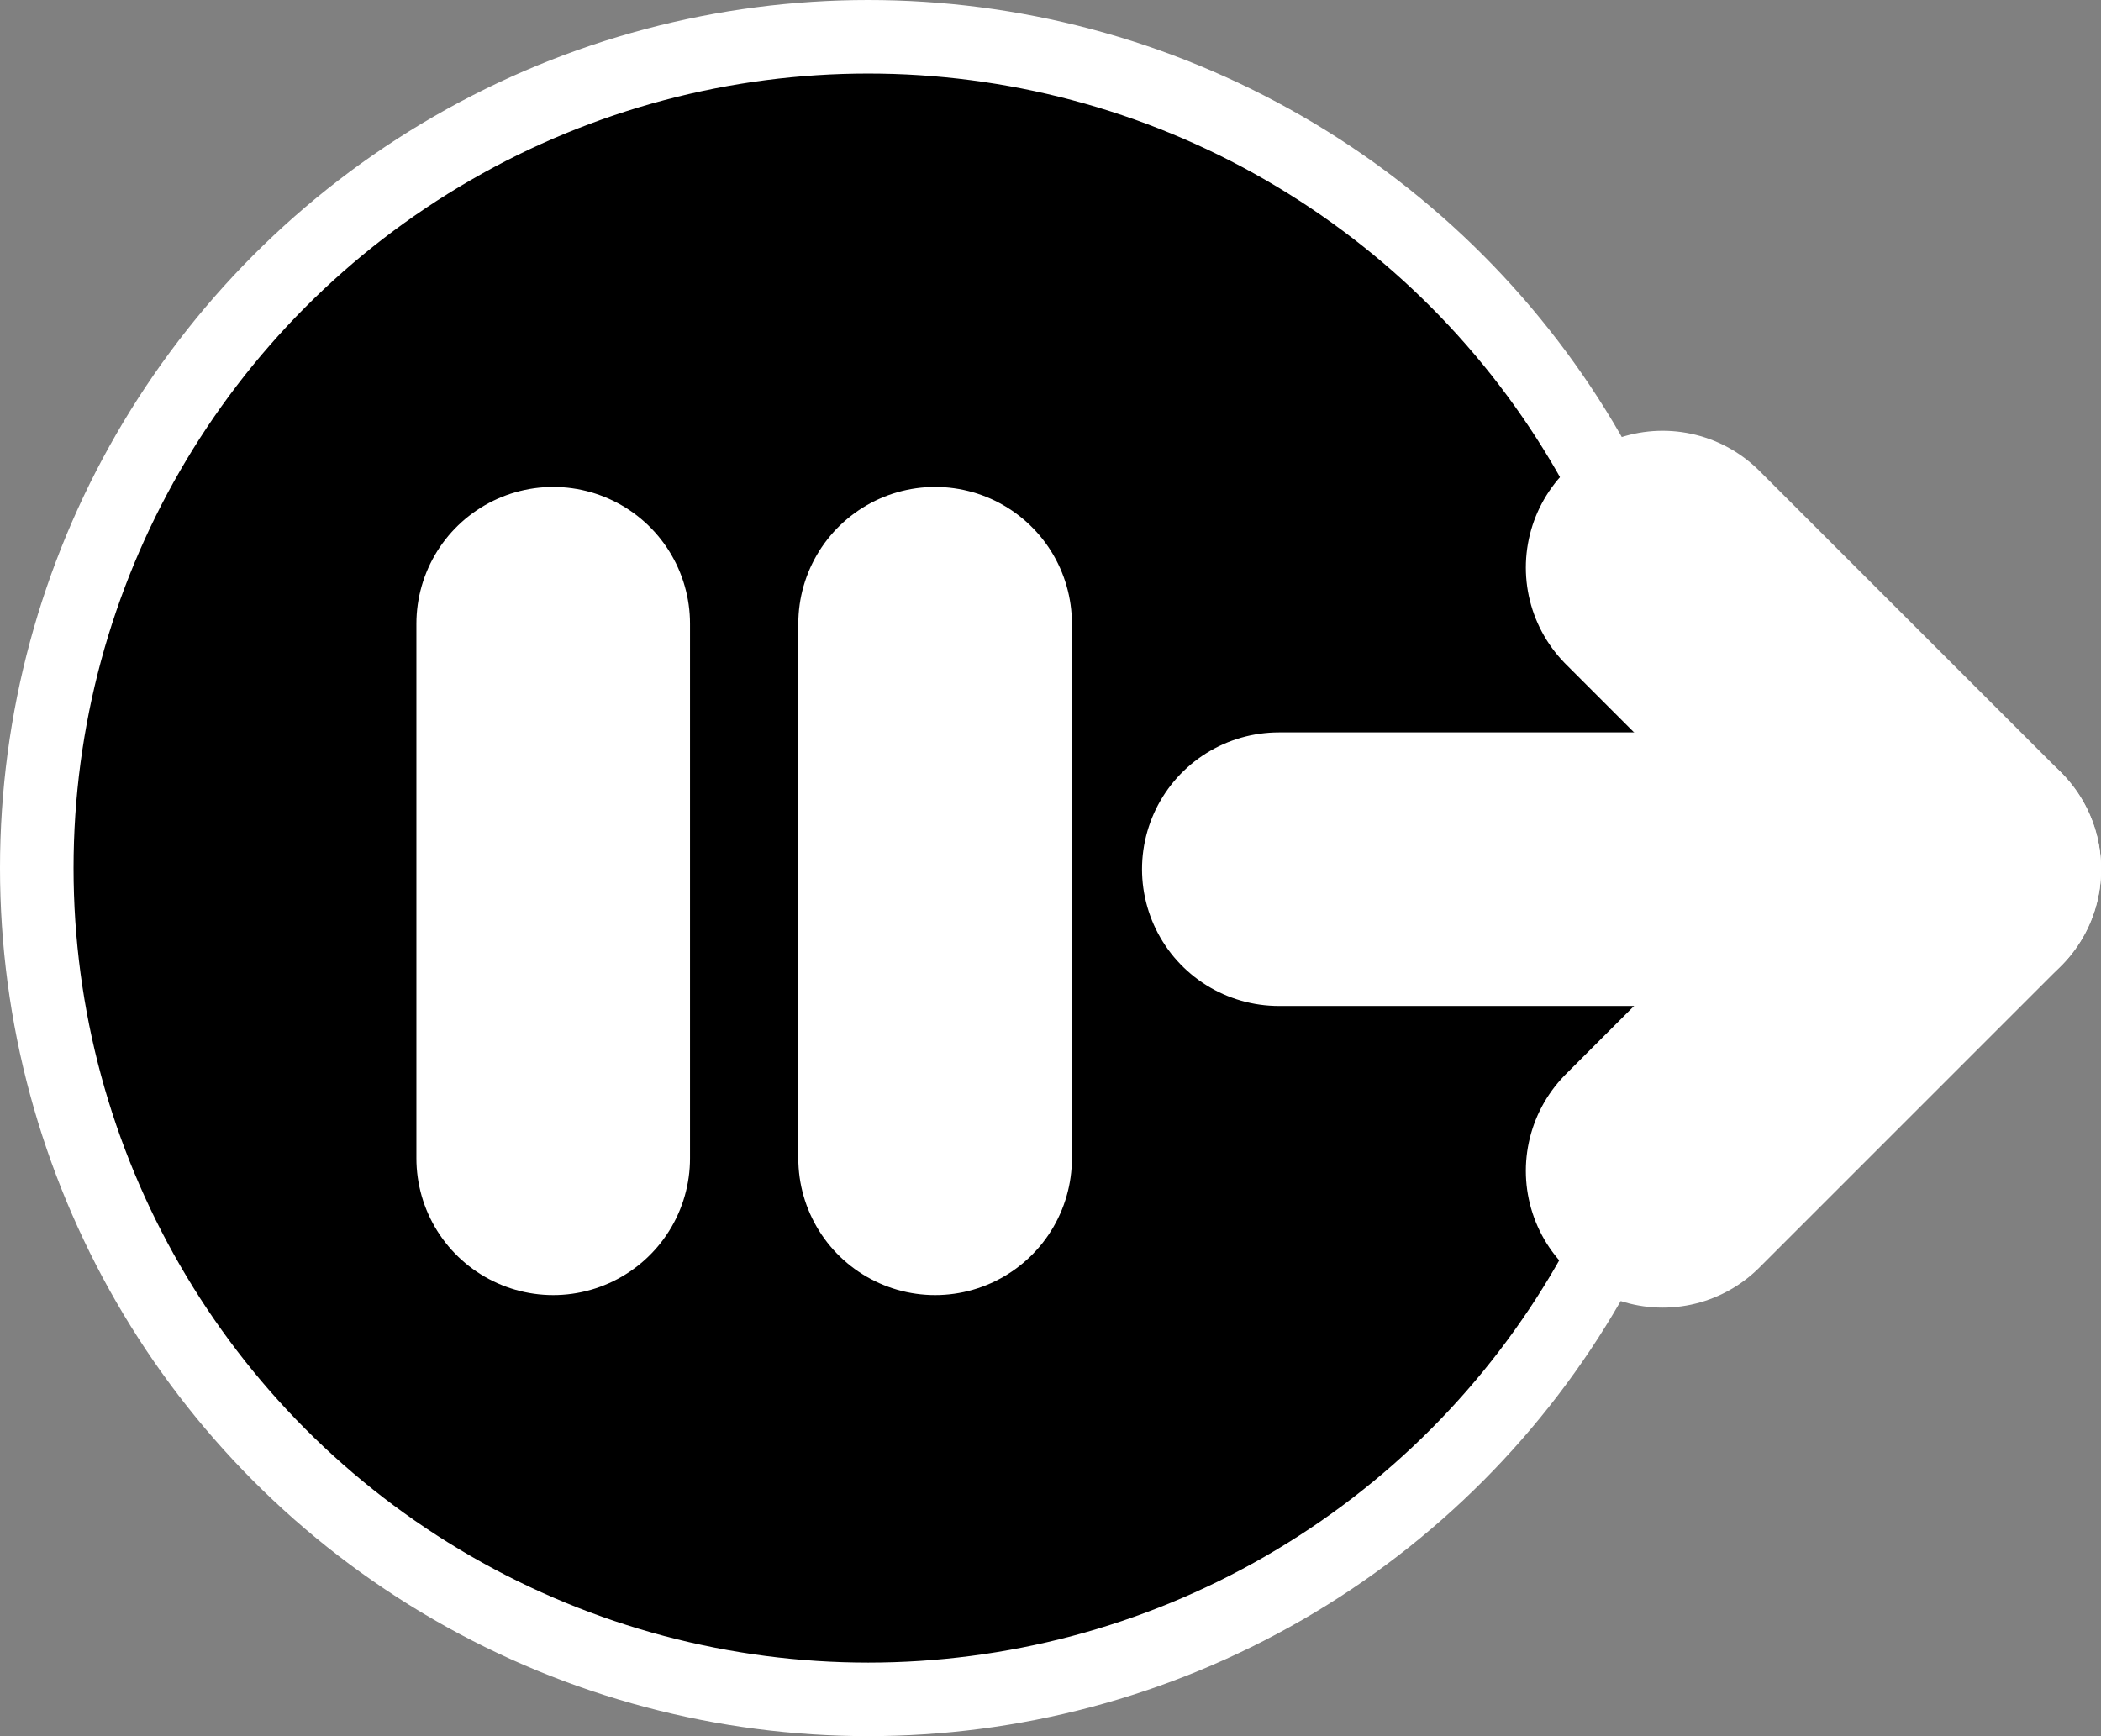 <?xml version="1.0" encoding="UTF-8" standalone="no"?>
<svg
   version="1.1"
   x="0px"
   y="0px"
   viewBox="0 0 2570.903 2124.759"
   enable-background="new 0 0 50 50"
   xml:space="preserve"
   id="svg3"
   sodipodi:docname="Forward.svg"
   width="2570.903"
   height="2124.759"
   inkscape:version="1.4 (86a8ad7, 2024-10-11)"
   xmlns:inkscape="http://www.inkscape.org/namespaces/inkscape"
   xmlns:sodipodi="http://sodipodi.sourceforge.net/DTD/sodipodi-0.dtd"
   xmlns="http://www.w3.org/2000/svg"
   xmlns:svg="http://www.w3.org/2000/svg"><rect x="0" y="0" width="2570.903" height="2124.759" fill="#808080" stroke="none"/><defs
     id="defs3" /><sodipodi:namedview
     id="namedview3"
     pagecolor="#505050"
     bordercolor="#ffffff"
     borderopacity="1"
     inkscape:showpageshadow="0"
     inkscape:pageopacity="0"
     inkscape:pagecheckerboard="1"
     inkscape:deskcolor="#505050"
     inkscape:zoom="0.090951485"
     inkscape:cx="1412.8411"
     inkscape:cy="1061.0052"
     inkscape:window-width="1920"
     inkscape:window-height="991"
     inkscape:window-x="1319"
     inkscape:window-y="2391"
     inkscape:window-maximized="1"
     inkscape:current-layer="svg3"><inkscape:page
       x="0"
       y="0"
       width="2570.903"
       height="2124.759"
       id="page2"
       margin="0"
       bleed="0" /></sodipodi:namedview><g
     id="g5"
     transform="translate(-3376.667,-3218.581)"
     inkscape:export-filename="Forward.png"
     inkscape:export-xdpi="96"
     inkscape:export-ydpi="96"><circle
       style="fill:#ffffff;stroke:#ffffff;stroke-width:100;stroke-dasharray:none"
       id="path4"
       cx="1004.531"
       cy="1004.531"
       r="1004.531" /><g
       id="g2"
       transform="matrix(-49.351,0,0,49.351,2262.971,-229.233)"
       style="stroke:#ffffff;stroke-width:1.216;stroke-dasharray:none"><g
         id="g1"
         style="stroke:#ffffff;stroke-width:1.216;stroke-dasharray:none"><path
           d="M 25.5,4.645 C 14.276,4.645 5.145,13.776 5.145,25 5.145,36.224 14.276,45.355 25.5,45.355 36.724,45.355 45.855,36.224 45.855,25 45.855,13.776 36.724,4.645 25.5,4.645 Z M 29.429,26 H 17.117 l 2.205,2.267 c 0.659,0.659 0.659,1.789 0,2.448 -0.33,0.33 -0.762,0.494 -1.193,0.494 -0.431,0 -0.864,-0.166 -1.193,-0.496 l -4.884,-4.886 c -0.659,-0.659 -0.659,-1.732 0,-2.391 0,0 0.001,-0.011 0.002,-0.011 l 4.883,-4.903 c 0.659,-0.659 1.727,-0.698 2.386,-0.039 0.659,0.659 0.659,1.649 0,2.308 L 16.956,23 h 12.473 c 0.777,0 1.406,0.723 1.406,1.5 0,0.777 -0.629,1.5 -1.406,1.5 z M 37,34.562 c 0,0.932 -0.568,1.687 -1.5,1.687 -0.932,0 -1.5,-0.755 -1.5,-1.687 V 15.438 c 0,-0.932 0.568,-1.687 1.5,-1.687 0.932,0 1.5,0.755 1.5,1.687 z"
           id="path1"
           style="stroke:#ffffff;stroke-width:1.216;stroke-dasharray:none" /></g></g></g><g
     id="g4"
     transform="matrix(-49.351,0,0,49.351,-5173.519,-3158.663)"
     style="stroke-width:0.02"><g
       id="g3"
       style="stroke-width:0.02"><path
         d="M 25.5,4.645 C 14.276,4.645 5.145,13.776 5.145,25 5.145,36.224 14.276,45.355 25.5,45.355 36.724,45.355 45.855,36.224 45.855,25 45.855,13.776 36.724,4.645 25.5,4.645 Z M 29.429,26 H 17.117 l 2.205,2.267 c 0.659,0.659 0.659,1.789 0,2.448 -0.33,0.33 -0.762,0.494 -1.193,0.494 -0.431,0 -0.864,-0.166 -1.193,-0.496 l -4.884,-4.886 c -0.659,-0.659 -0.659,-1.732 0,-2.391 0,0 0.001,-0.011 0.002,-0.011 l 4.883,-4.903 c 0.659,-0.659 1.727,-0.698 2.386,-0.039 0.659,0.659 0.659,1.649 0,2.308 L 16.956,23 h 12.473 c 0.777,0 1.406,0.723 1.406,1.5 0,0.777 -0.629,1.5 -1.406,1.5 z M 37,34.562 c 0,0.932 -0.568,1.687 -1.5,1.687 -0.932,0 -1.5,-0.755 -1.5,-1.687 V 15.438 c 0,-0.932 0.568,-1.687 1.5,-1.687 0.932,0 1.5,0.755 1.5,1.687 z"
         id="path2"
         style="stroke-width:0.02" /></g></g><circle
     style="fill:none;stroke:#000000;stroke-width:90;stroke-dasharray:none;stroke-opacity:1"
     id="path8"
     cx="-2372.137"
     cy="-2214.05"
     r="1017.38" /><g
     id="g13"
     transform="translate(-6066.627,-2111.92)"><path
       style="fill:none;stroke:#000000;stroke-width:199.999;stroke-linecap:round;stroke-dasharray:none;stroke-opacity:1"
       d="m -749.753,3078.773 v 390.829"
       id="path9" /><path
       style="fill:none;stroke:#000000;stroke-width:199.999;stroke-linecap:round;stroke-dasharray:none;stroke-opacity:1"
       d="m -470.59,3078.773 v 390.829"
       id="path10" /><path
       style="fill:none;stroke:#000000;stroke-width:199.999;stroke-linecap:round;stroke-dasharray:none;stroke-opacity:1"
       d="M 171.486,3258.235 H -219.343"
       id="path11" /><path
       style="fill:none;stroke:#000000;stroke-width:199.999;stroke-linecap:round;stroke-dasharray:none;stroke-opacity:1"
       d="M 281.748,3258.235 61.224,3037.71"
       id="path12" /><path
       style="fill:none;stroke:#000000;stroke-width:199.999;stroke-linecap:round;stroke-dasharray:none;stroke-opacity:1"
       d="M 281.748,3258.235 61.224,3478.76"
       id="path13" /></g><g
     id="g19"
     transform="translate(-3434.516,-3276.43)"><circle
       style="fill:#ffffff;stroke:#000000;stroke-width:90;stroke-dasharray:none;stroke-opacity:1"
       id="path8-8"
       cx="893.392"
       cy="4338.81"
       r="1017.38" /><g
       id="g18"
       transform="matrix(1.674,0,0,1.674,1763.029,-1114.106)"><path
         style="fill:none;stroke:#000000;stroke-width:199.999;stroke-linecap:round;stroke-dasharray:none;stroke-opacity:1"
         d="m -749.753,3078.773 v 390.829"
         id="path14" /><path
         style="fill:none;stroke:#000000;stroke-width:199.999;stroke-linecap:round;stroke-dasharray:none;stroke-opacity:1"
         d="m -470.59,3078.773 v 390.829"
         id="path15" /><path
         style="fill:none;stroke:#000000;stroke-width:199.999;stroke-linecap:round;stroke-dasharray:none;stroke-opacity:1"
         d="M 171.486,3258.235 H -219.343"
         id="path16" /><path
         style="fill:none;stroke:#000000;stroke-width:199.999;stroke-linecap:round;stroke-dasharray:none;stroke-opacity:1"
         d="M 281.748,3258.235 61.224,3037.71"
         id="path17" /><path
         style="fill:none;stroke:#000000;stroke-width:199.999;stroke-linecap:round;stroke-dasharray:none;stroke-opacity:1"
         d="M 281.748,3258.235 61.224,3478.76"
         id="path18" /></g></g><g
     id="g24"
     transform="translate(-3434.516,-3276.43)"><circle
       style="fill:#000000;fill-opacity:1;stroke:#ffffff;stroke-width:90;stroke-dasharray:none;stroke-opacity:1"
       id="circle19"
       cx="4496.895"
       cy="4338.81"
       r="1017.38" /><g
       id="g23"
       transform="matrix(1.674,0,0,1.674,5366.533,-1114.106)"
       style="stroke:#ffffff"><path
         style="fill:none;stroke:#ffffff;stroke-width:199.999;stroke-linecap:round;stroke-dasharray:none;stroke-opacity:1"
         d="m -749.753,3078.773 v 390.829"
         id="path19" /><path
         style="fill:none;stroke:#ffffff;stroke-width:199.999;stroke-linecap:round;stroke-dasharray:none;stroke-opacity:1"
         d="m -470.59,3078.773 v 390.829"
         id="path20" /><path
         style="fill:none;stroke:#ffffff;stroke-width:199.999;stroke-linecap:round;stroke-dasharray:none;stroke-opacity:1"
         d="M 171.486,3258.235 H -219.343"
         id="path21" /><path
         style="fill:none;stroke:#ffffff;stroke-width:199.999;stroke-linecap:round;stroke-dasharray:none;stroke-opacity:1"
         d="M 281.748,3258.235 61.224,3037.71"
         id="path22" /><path
         style="fill:none;stroke:#ffffff;stroke-width:199.999;stroke-linecap:round;stroke-dasharray:none;stroke-opacity:1"
         d="M 281.748,3258.235 61.224,3478.76"
         id="path23" /></g></g><g
     id="g29"
     transform="translate(83.843,-3276.43)"><circle
       style="fill:#000000;fill-opacity:1;stroke:#ffffff;stroke-width:90;stroke-dasharray:none;stroke-opacity:1"
       id="circle24"
       cx="4496.895"
       cy="4338.81"
       r="1017.38" /><g
       id="g28"
       transform="matrix(1.674,0,0,1.674,5366.533,-1114.106)"
       style="stroke:#ffffff"><path
         style="fill:none;stroke:#ffffff;stroke-width:199.999;stroke-linecap:round;stroke-dasharray:none;stroke-opacity:1"
         d="m -749.753,3078.773 v 390.829"
         id="path24" /><path
         style="fill:none;stroke:#ffffff;stroke-width:199.999;stroke-linecap:round;stroke-dasharray:none;stroke-opacity:1"
         d="m -470.59,3078.773 v 390.829"
         id="path25" /><path
         style="fill:none;stroke:#ffffff;stroke-width:199.999;stroke-linecap:round;stroke-dasharray:none;stroke-opacity:1"
         d="M 171.486,3258.235 H -219.343"
         id="path26" /><path
         style="fill:none;stroke:#000000;stroke-width:199.999;stroke-linecap:round;stroke-dasharray:none;stroke-opacity:1"
         d="M 281.748,3258.235 61.224,3037.71"
         id="path27" /><path
         style="fill:#000000;fill-opacity:1;stroke:#000000;stroke-width:199.999;stroke-linecap:round;stroke-dasharray:none;stroke-opacity:1"
         d="M 281.748,3258.235 61.224,3478.76"
         id="path28" /></g></g></svg>

